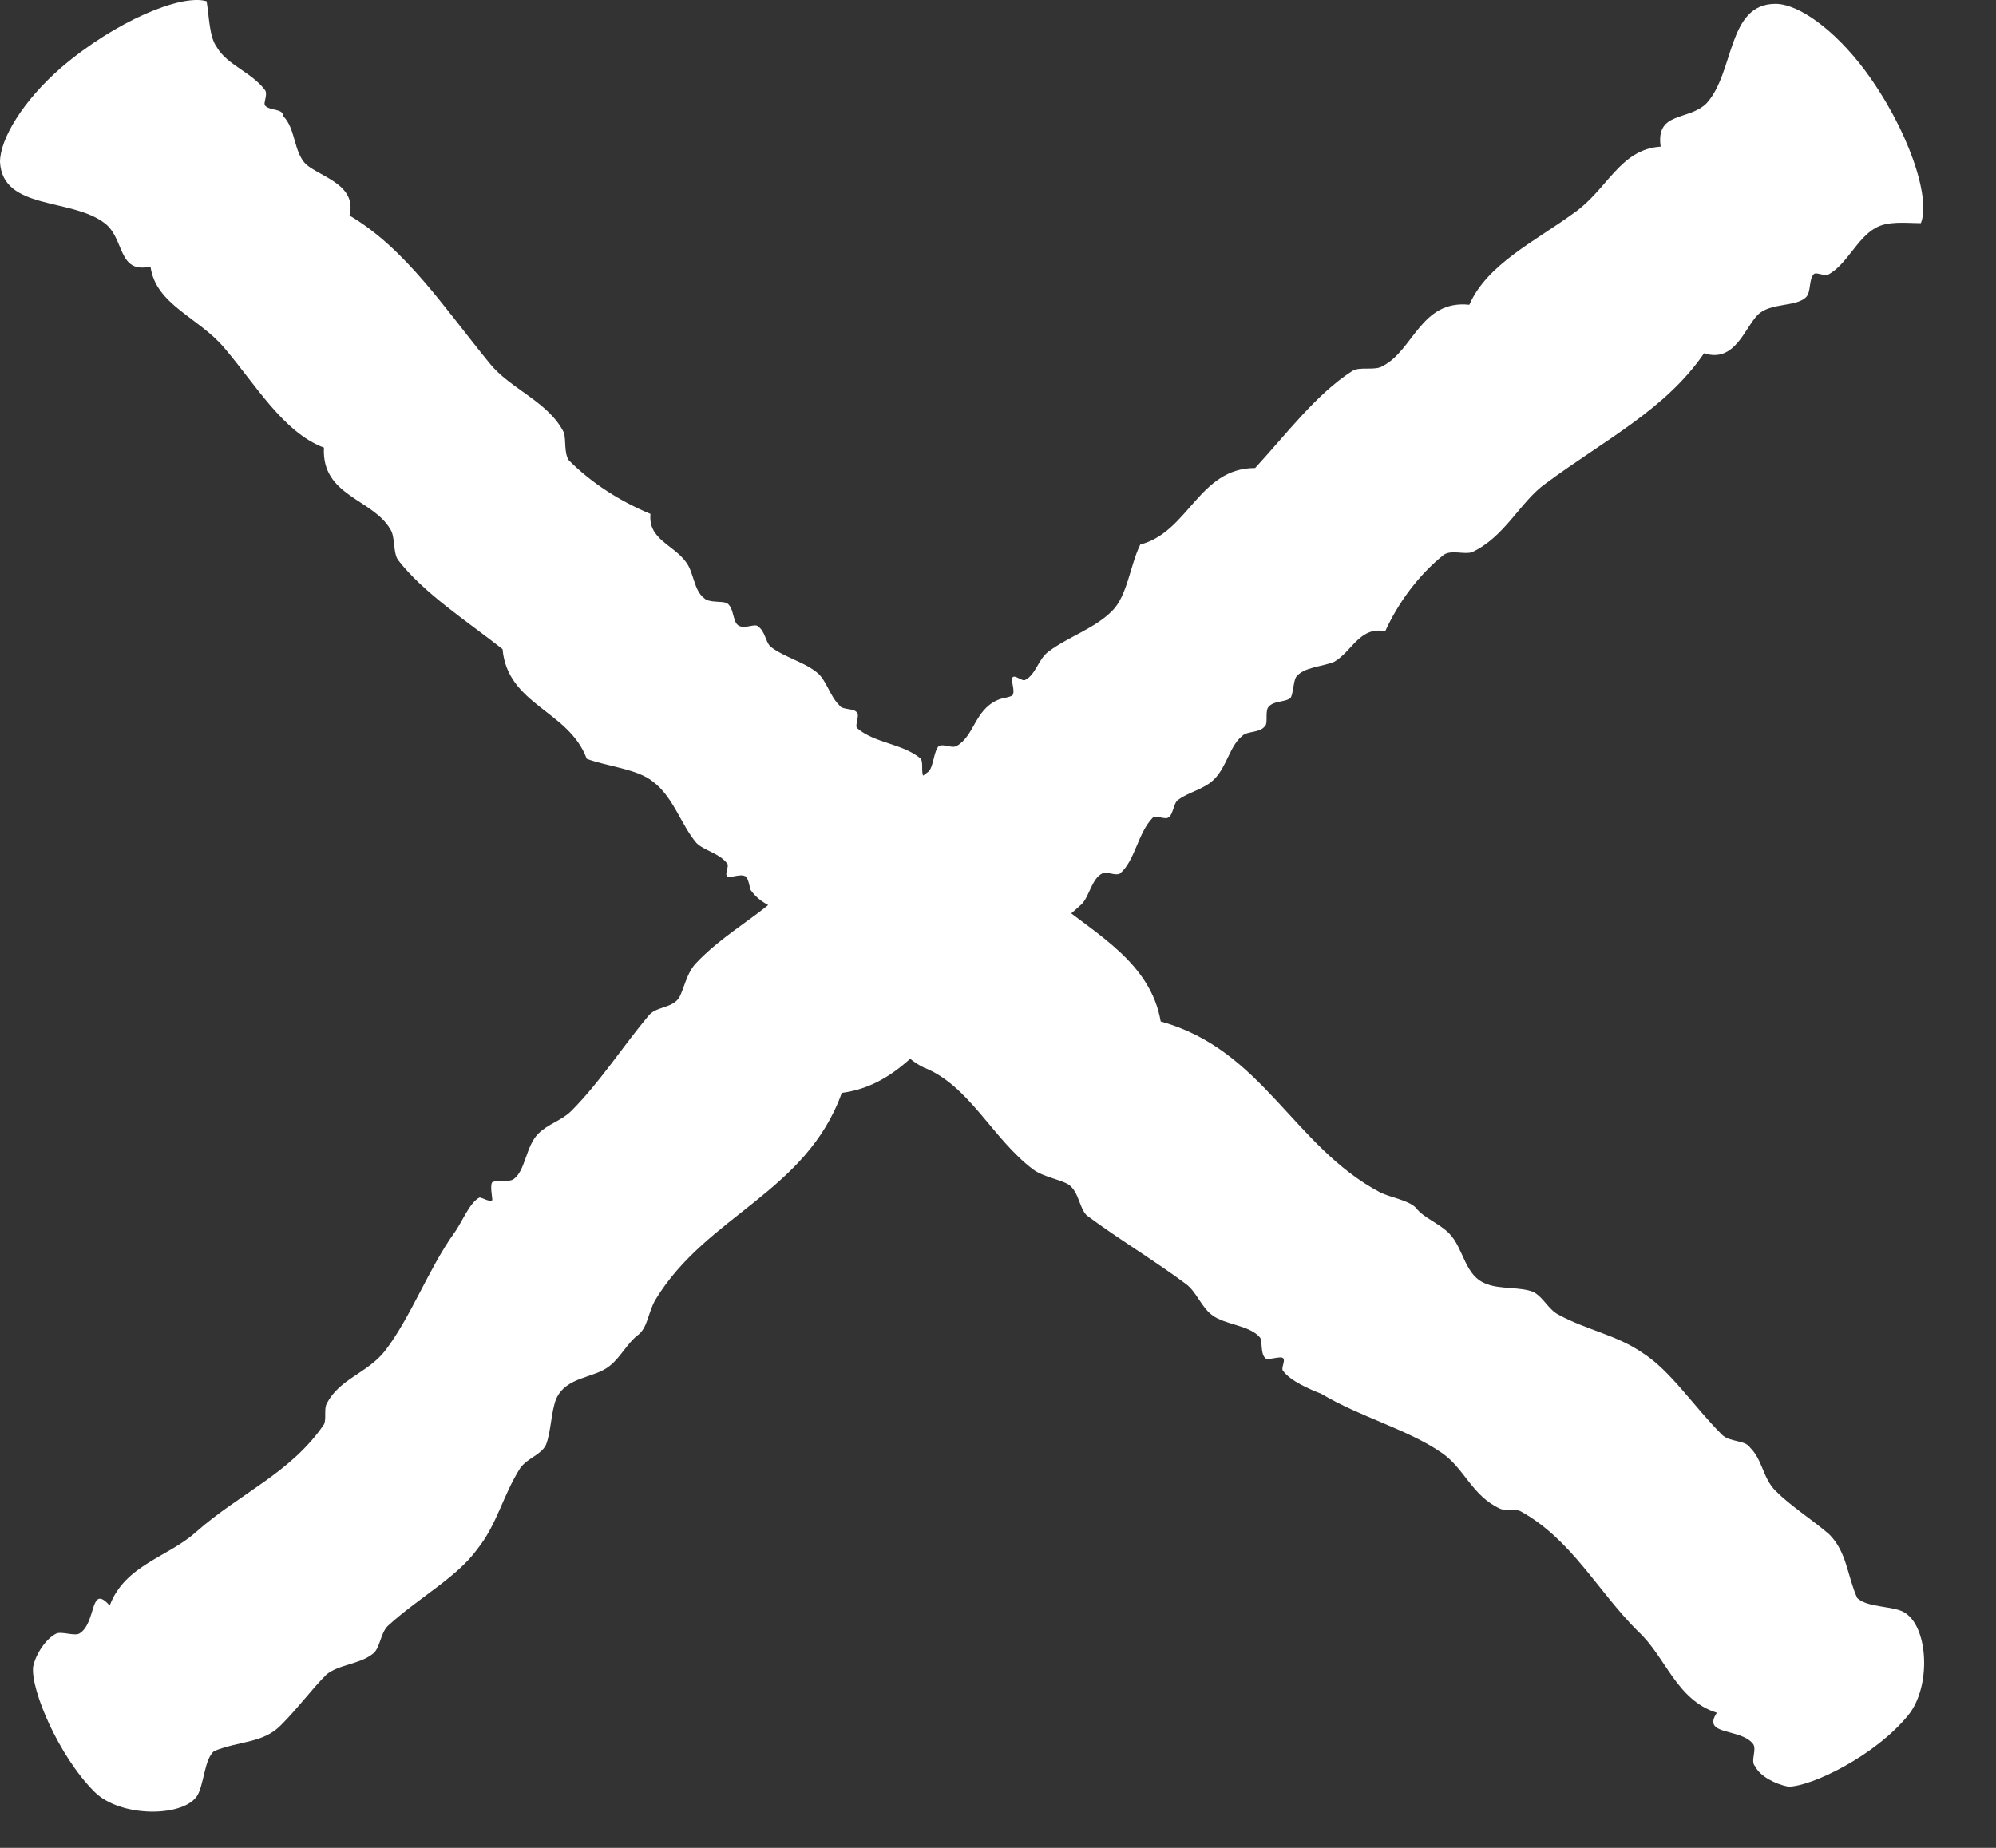 <svg width="27" height="25" viewBox="0 0 27 25" fill="none" xmlns="http://www.w3.org/2000/svg">
<rect x="0" y="0" width="27" height="25" fill="#333333" stroke="none"/>
<path d="M1.07 22.102C1.001 22.136 0.828 22.067 0.759 22.102C0.621 22.171 0.483 22.378 0.448 22.55C0.414 22.861 0.794 23.758 1.277 24.241C1.622 24.587 2.45 24.587 2.657 24.31C2.76 24.172 2.76 23.793 2.899 23.689C3.244 23.551 3.554 23.586 3.796 23.344C4.037 23.103 4.21 22.861 4.417 22.654C4.589 22.516 4.865 22.516 5.038 22.378C5.142 22.309 5.142 22.102 5.245 21.998C5.659 21.619 6.177 21.343 6.453 20.963C6.729 20.618 6.798 20.238 7.039 19.859C7.143 19.721 7.316 19.686 7.385 19.548C7.454 19.376 7.454 19.1 7.523 18.927C7.661 18.617 8.04 18.651 8.247 18.479C8.385 18.375 8.489 18.168 8.627 18.064C8.765 17.961 8.765 17.754 8.868 17.581C9.559 16.443 10.904 16.132 11.387 14.786C12.181 14.683 12.595 13.993 13.113 13.475C13.561 12.992 14.148 12.681 14.631 12.233C14.735 12.129 14.769 11.888 14.907 11.819C14.976 11.784 15.08 11.853 15.149 11.819C15.356 11.646 15.39 11.267 15.597 11.059C15.632 11.025 15.77 11.094 15.804 11.059C15.873 11.025 15.873 10.852 15.942 10.818C16.081 10.714 16.288 10.68 16.425 10.542C16.598 10.369 16.633 10.093 16.805 9.955C16.874 9.886 17.047 9.921 17.116 9.817C17.15 9.783 17.116 9.645 17.15 9.576C17.219 9.472 17.392 9.507 17.461 9.438C17.495 9.369 17.495 9.231 17.53 9.162C17.633 9.024 17.875 9.024 18.047 8.954C18.289 8.816 18.392 8.471 18.738 8.54C18.91 8.161 19.186 7.781 19.531 7.505C19.635 7.436 19.807 7.505 19.911 7.471C20.359 7.264 20.567 6.781 20.912 6.539C21.705 5.952 22.533 5.538 23.051 4.779C23.465 4.917 23.603 4.434 23.776 4.261C23.948 4.089 24.293 4.158 24.431 4.02C24.5 3.951 24.466 3.778 24.535 3.709C24.569 3.675 24.673 3.744 24.742 3.709C24.983 3.571 25.122 3.226 25.363 3.088C25.536 2.985 25.777 3.019 25.984 3.019C26.122 2.674 25.812 1.742 25.225 0.949C24.811 0.397 24.328 0.052 24.017 0.052C23.362 0.052 23.465 0.983 23.085 1.397C22.844 1.639 22.395 1.501 22.464 1.984C21.912 2.018 21.74 2.571 21.291 2.881C20.773 3.261 20.118 3.571 19.876 4.123C19.221 4.054 19.117 4.745 18.703 4.952C18.599 5.021 18.392 4.952 18.289 5.021C17.806 5.331 17.392 5.883 16.978 6.332C16.218 6.332 16.081 7.195 15.425 7.367C15.287 7.643 15.252 8.057 15.045 8.264C14.804 8.506 14.459 8.609 14.182 8.816C14.044 8.92 14.01 9.127 13.872 9.196C13.838 9.231 13.734 9.127 13.699 9.162C13.665 9.196 13.734 9.334 13.699 9.403C13.665 9.438 13.561 9.438 13.492 9.472C13.182 9.61 13.182 9.955 12.94 10.093C12.871 10.128 12.768 10.059 12.699 10.093C12.63 10.162 12.63 10.369 12.561 10.438C12.216 10.714 11.767 10.783 11.56 11.232C11.284 11.197 11.008 11.37 10.904 11.646C10.628 12.233 9.904 12.509 9.42 13.026C9.282 13.164 9.248 13.406 9.179 13.509C9.075 13.648 8.868 13.613 8.765 13.751C8.42 14.165 8.109 14.648 7.73 15.028C7.592 15.166 7.419 15.2 7.281 15.338C7.108 15.511 7.108 15.856 6.936 15.96C6.867 15.994 6.729 15.96 6.66 15.994C6.625 16.029 6.66 16.201 6.66 16.236C6.625 16.27 6.522 16.201 6.487 16.201C6.349 16.27 6.246 16.546 6.142 16.684C5.797 17.167 5.556 17.823 5.211 18.272C4.969 18.582 4.589 18.651 4.417 18.996C4.382 19.065 4.417 19.203 4.382 19.272C3.934 19.928 3.244 20.204 2.657 20.722C2.277 21.067 1.691 21.17 1.484 21.722C1.208 21.412 1.311 21.964 1.07 22.102Z" fill="white"/>
<path d="M23.707 23.586C23.776 23.655 23.672 23.827 23.741 23.896C23.81 24.034 24.017 24.138 24.19 24.172C24.5 24.172 25.363 23.758 25.812 23.206C26.122 22.826 26.088 22.033 25.777 21.826C25.639 21.722 25.26 21.757 25.122 21.619C24.984 21.308 24.984 20.998 24.742 20.756C24.5 20.549 24.224 20.377 24.017 20.169C23.845 19.997 23.845 19.755 23.672 19.583C23.603 19.479 23.396 19.514 23.293 19.41C22.913 19.031 22.602 18.548 22.223 18.306C21.878 18.064 21.464 17.995 21.084 17.788C20.946 17.719 20.877 17.547 20.739 17.478C20.567 17.409 20.291 17.443 20.118 17.374C19.807 17.271 19.807 16.891 19.6 16.684C19.462 16.546 19.255 16.477 19.152 16.339C19.048 16.236 18.807 16.201 18.669 16.132C17.495 15.511 17.081 14.2 15.701 13.82C15.563 13.026 14.838 12.647 14.286 12.198C13.769 11.784 13.424 11.197 12.94 10.749C12.802 10.645 12.561 10.645 12.492 10.507C12.457 10.438 12.492 10.335 12.457 10.266C12.216 10.059 11.836 10.059 11.595 9.852C11.56 9.817 11.629 9.679 11.595 9.645C11.56 9.576 11.387 9.61 11.353 9.541C11.215 9.403 11.181 9.196 11.043 9.092C10.87 8.954 10.594 8.885 10.421 8.747C10.352 8.678 10.352 8.54 10.249 8.471C10.214 8.437 10.076 8.506 10.007 8.471C9.904 8.437 9.938 8.23 9.835 8.161C9.766 8.126 9.593 8.161 9.524 8.092C9.386 7.988 9.386 7.747 9.283 7.609C9.11 7.367 8.765 7.298 8.799 6.953C8.385 6.78 8.006 6.539 7.695 6.228C7.626 6.125 7.661 5.952 7.626 5.849C7.419 5.435 6.902 5.262 6.625 4.917C6.004 4.158 5.487 3.364 4.728 2.916C4.831 2.502 4.348 2.398 4.141 2.225C3.968 2.053 4.003 1.742 3.83 1.57C3.83 1.466 3.658 1.501 3.589 1.432C3.554 1.397 3.623 1.294 3.589 1.225C3.416 0.983 3.071 0.88 2.933 0.638C2.83 0.5 2.83 0.224 2.795 0.017C2.45 -0.087 1.553 0.293 0.828 0.914C0.311 1.363 0 1.88 0 2.191C0.035 2.847 0.966 2.674 1.415 3.019C1.691 3.226 1.587 3.709 2.036 3.606C2.105 4.123 2.692 4.296 3.037 4.71C3.451 5.193 3.83 5.849 4.382 6.056C4.348 6.711 5.038 6.746 5.28 7.16C5.349 7.264 5.314 7.471 5.383 7.574C5.728 8.023 6.315 8.402 6.798 8.782C6.867 9.541 7.695 9.61 7.937 10.266C8.213 10.369 8.627 10.404 8.834 10.576C9.11 10.783 9.214 11.163 9.421 11.405C9.524 11.508 9.731 11.543 9.835 11.681C9.869 11.715 9.8 11.819 9.835 11.853C9.869 11.888 10.007 11.819 10.076 11.853C10.111 11.853 10.145 11.991 10.145 12.026C10.318 12.302 10.663 12.302 10.801 12.509C10.835 12.578 10.766 12.681 10.835 12.75C10.904 12.819 11.111 12.785 11.181 12.854C11.457 13.164 11.595 13.613 12.043 13.786C12.043 14.062 12.216 14.303 12.492 14.441C13.113 14.683 13.424 15.407 13.976 15.822C14.114 15.925 14.355 15.96 14.459 16.029C14.597 16.132 14.597 16.339 14.7 16.443C15.114 16.753 15.632 17.064 16.046 17.374C16.184 17.478 16.253 17.685 16.391 17.788C16.564 17.926 16.909 17.926 17.047 18.099C17.081 18.168 17.047 18.306 17.116 18.375C17.15 18.41 17.323 18.34 17.357 18.375C17.392 18.41 17.323 18.513 17.357 18.548C17.461 18.686 17.702 18.789 17.875 18.858C18.393 19.169 19.048 19.341 19.497 19.652C19.807 19.859 19.911 20.238 20.291 20.411C20.36 20.445 20.498 20.411 20.567 20.445C21.257 20.825 21.602 21.515 22.154 22.067C22.534 22.412 22.672 22.999 23.224 23.172C23.017 23.482 23.534 23.379 23.707 23.586Z" fill="white"/>
</svg>
